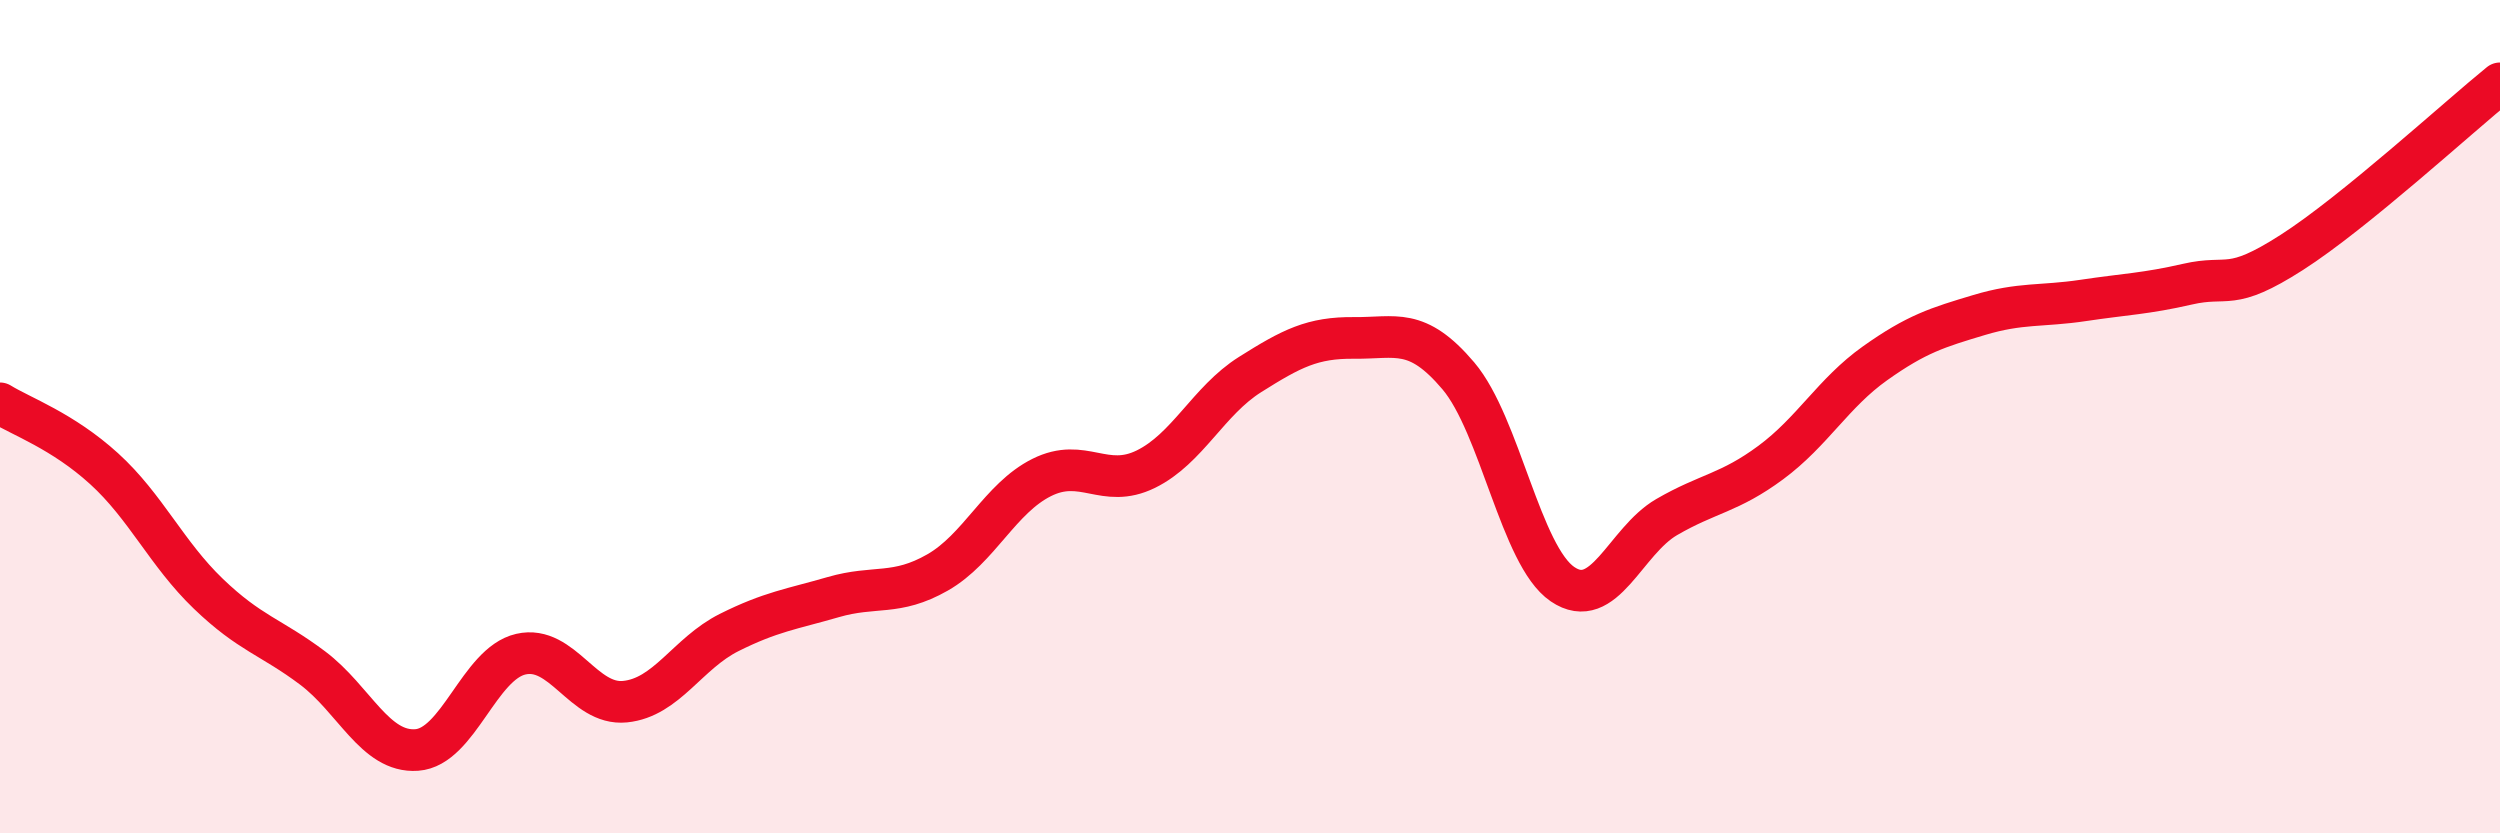 
    <svg width="60" height="20" viewBox="0 0 60 20" xmlns="http://www.w3.org/2000/svg">
      <path
        d="M 0,9.68 C 0.5,9.99 1.5,10.34 2.5,11.25 C 3.5,12.16 4,13.29 5,14.25 C 6,15.21 6.5,15.28 7.5,16.03 C 8.5,16.78 9,18.07 10,18 C 11,17.93 11.5,15.93 12.5,15.7 C 13.5,15.47 14,16.94 15,16.84 C 16,16.74 16.5,15.68 17.5,15.18 C 18.5,14.68 19,14.62 20,14.33 C 21,14.04 21.5,14.31 22.5,13.74 C 23.5,13.17 24,11.96 25,11.46 C 26,10.96 26.5,11.75 27.5,11.26 C 28.5,10.77 29,9.62 30,8.99 C 31,8.36 31.5,8.1 32.5,8.11 C 33.5,8.12 34,7.84 35,9.02 C 36,10.2 36.5,13.34 37.5,14.02 C 38.5,14.7 39,12.99 40,12.41 C 41,11.83 41.5,11.84 42.5,11.1 C 43.5,10.36 44,9.43 45,8.72 C 46,8.01 46.5,7.86 47.5,7.56 C 48.5,7.26 49,7.36 50,7.21 C 51,7.06 51.5,7.05 52.5,6.82 C 53.5,6.59 53.5,7.02 55,6.06 C 56.5,5.1 59,2.81 60,2L60 20L0 20Z"
        fill="#EB0A25"
        opacity="0.1"
        stroke-linecap="round"
        stroke-linejoin="round"
      />
      <path
        d="M 0,9.68 C 0.5,9.99 1.5,10.34 2.5,11.25 C 3.5,12.16 4,13.29 5,14.25 C 6,15.21 6.5,15.28 7.5,16.03 C 8.5,16.78 9,18.07 10,18 C 11,17.93 11.5,15.93 12.5,15.7 C 13.5,15.47 14,16.94 15,16.84 C 16,16.74 16.5,15.68 17.5,15.18 C 18.5,14.68 19,14.62 20,14.33 C 21,14.04 21.5,14.31 22.5,13.74 C 23.5,13.17 24,11.96 25,11.46 C 26,10.96 26.5,11.75 27.5,11.26 C 28.5,10.77 29,9.62 30,8.99 C 31,8.36 31.5,8.1 32.5,8.11 C 33.5,8.12 34,7.84 35,9.02 C 36,10.2 36.5,13.34 37.5,14.02 C 38.5,14.7 39,12.99 40,12.41 C 41,11.83 41.5,11.84 42.5,11.1 C 43.5,10.36 44,9.43 45,8.72 C 46,8.01 46.5,7.86 47.5,7.56 C 48.5,7.26 49,7.36 50,7.21 C 51,7.06 51.5,7.05 52.5,6.82 C 53.5,6.59 53.5,7.02 55,6.06 C 56.5,5.1 59,2.81 60,2"
        stroke="#EB0A25"
        stroke-width="1"
        fill="none"
        stroke-linecap="round"
        stroke-linejoin="round"
      />
    </svg>
  